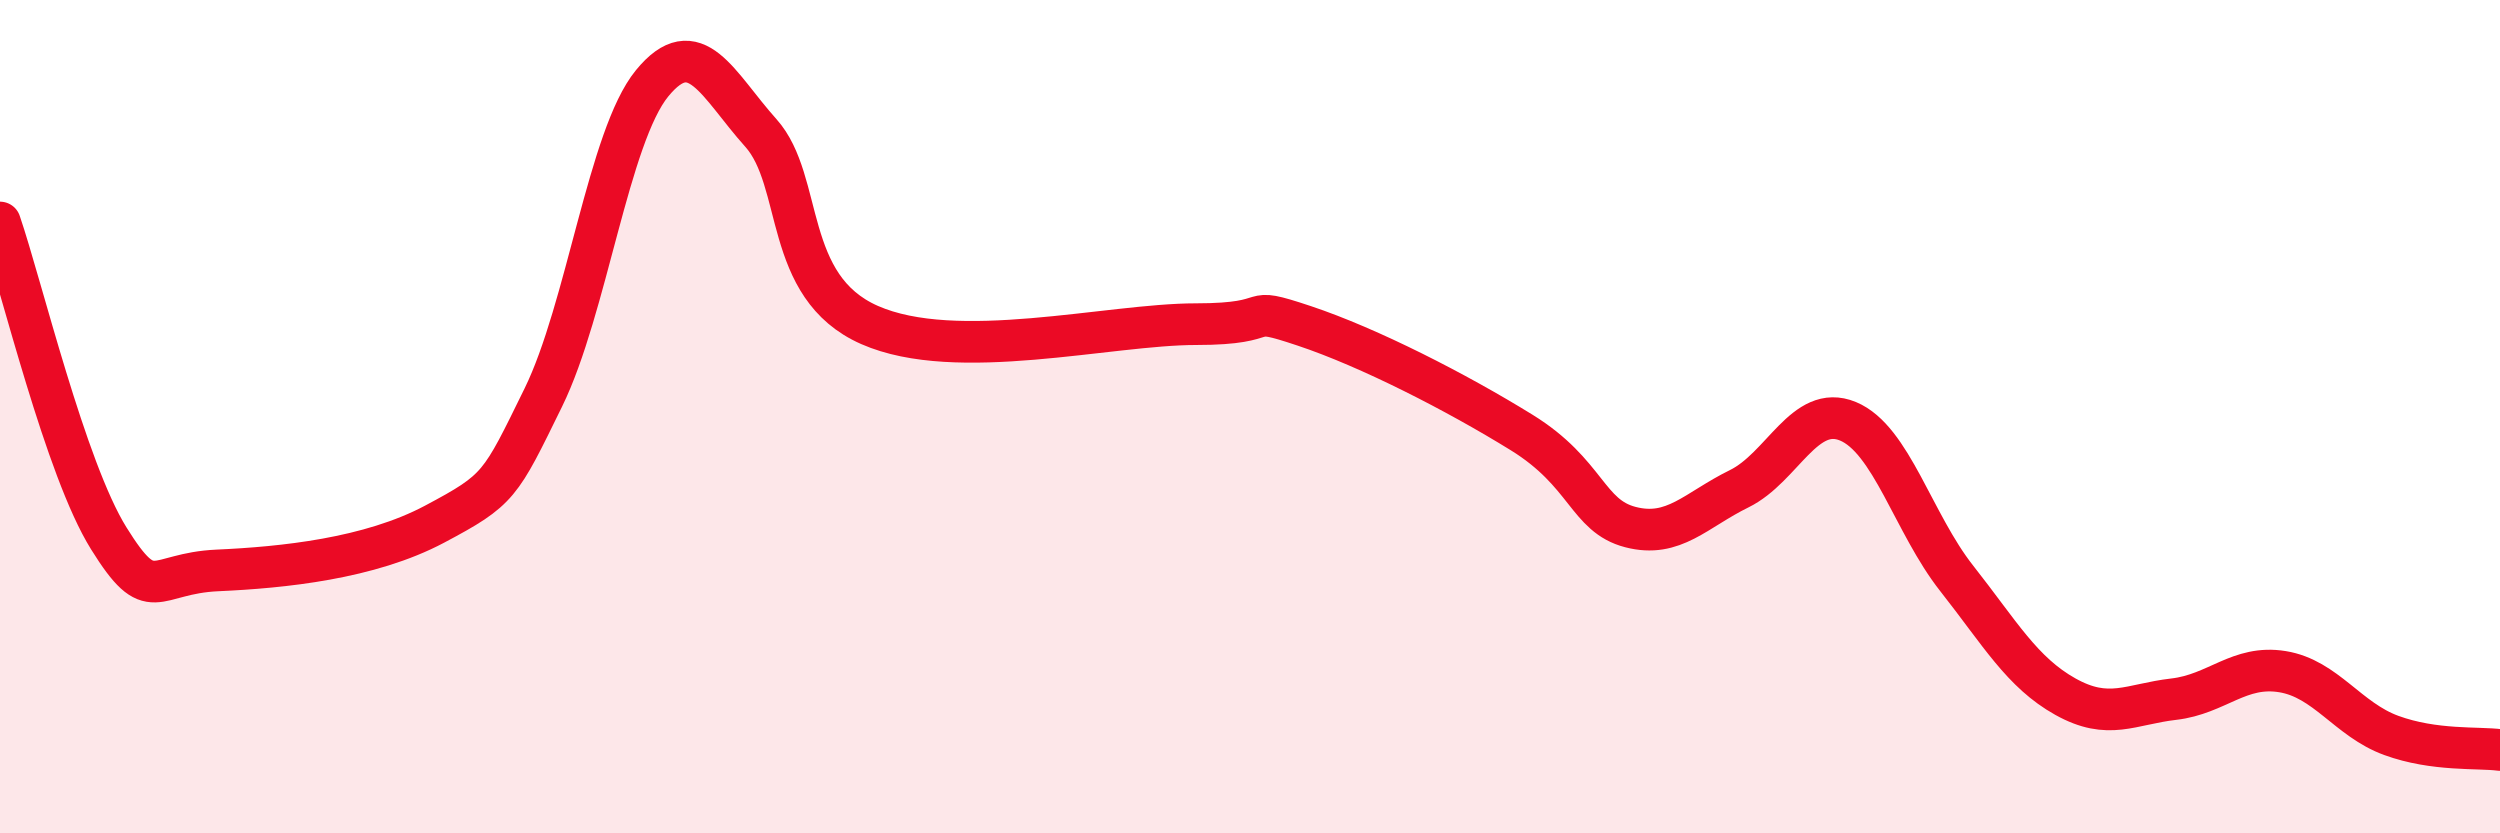 
    <svg width="60" height="20" viewBox="0 0 60 20" xmlns="http://www.w3.org/2000/svg">
      <path
        d="M 0,5.34 C 0.52,6.86 1.57,11.25 2.61,12.92 C 3.65,14.59 3.66,13.76 5.22,13.69 C 6.78,13.62 8.87,13.41 10.43,12.58 C 11.99,11.75 12,11.66 13.04,9.54 C 14.08,7.42 14.61,3.27 15.65,2 C 16.69,0.73 17.22,2.03 18.26,3.19 C 19.3,4.35 18.78,6.88 20.87,7.8 C 22.96,8.72 26.61,7.78 28.7,7.78 C 30.79,7.78 29.74,7.3 31.3,7.82 C 32.86,8.34 34.95,9.41 36.52,10.38 C 38.09,11.35 38.09,12.38 39.13,12.65 C 40.17,12.92 40.7,12.24 41.74,11.73 C 42.78,11.22 43.31,9.68 44.35,10.11 C 45.39,10.54 45.92,12.56 46.96,13.88 C 48,15.2 48.53,16.14 49.57,16.72 C 50.61,17.3 51.13,16.9 52.17,16.78 C 53.21,16.66 53.74,15.95 54.78,16.12 C 55.82,16.29 56.35,17.27 57.39,17.65 C 58.43,18.03 59.48,17.93 60,18L60 20L0 20Z"
        fill="#EB0A25"
        opacity="0.1"
        stroke-linecap="round"
        stroke-linejoin="round"
      />
      <path
        d="M 0,5.34 C 0.52,6.86 1.57,11.25 2.61,12.92 C 3.65,14.59 3.66,13.76 5.22,13.69 C 6.78,13.62 8.87,13.41 10.43,12.58 C 11.99,11.75 12,11.66 13.04,9.54 C 14.08,7.42 14.61,3.27 15.65,2 C 16.69,0.73 17.22,2.03 18.26,3.19 C 19.3,4.35 18.78,6.88 20.87,7.8 C 22.96,8.72 26.61,7.78 28.7,7.78 C 30.79,7.78 29.74,7.3 31.3,7.82 C 32.86,8.34 34.95,9.41 36.52,10.38 C 38.09,11.35 38.09,12.38 39.13,12.65 C 40.17,12.92 40.7,12.24 41.74,11.73 C 42.78,11.22 43.31,9.68 44.35,10.11 C 45.39,10.54 45.92,12.56 46.96,13.88 C 48,15.2 48.53,16.14 49.57,16.72 C 50.61,17.3 51.13,16.9 52.17,16.78 C 53.21,16.66 53.74,15.95 54.78,16.12 C 55.82,16.29 56.35,17.27 57.39,17.65 C 58.43,18.03 59.48,17.93 60,18"
        stroke="#EB0A25"
        stroke-width="1"
        fill="none"
        stroke-linecap="round"
        stroke-linejoin="round"
      />
    </svg>
  